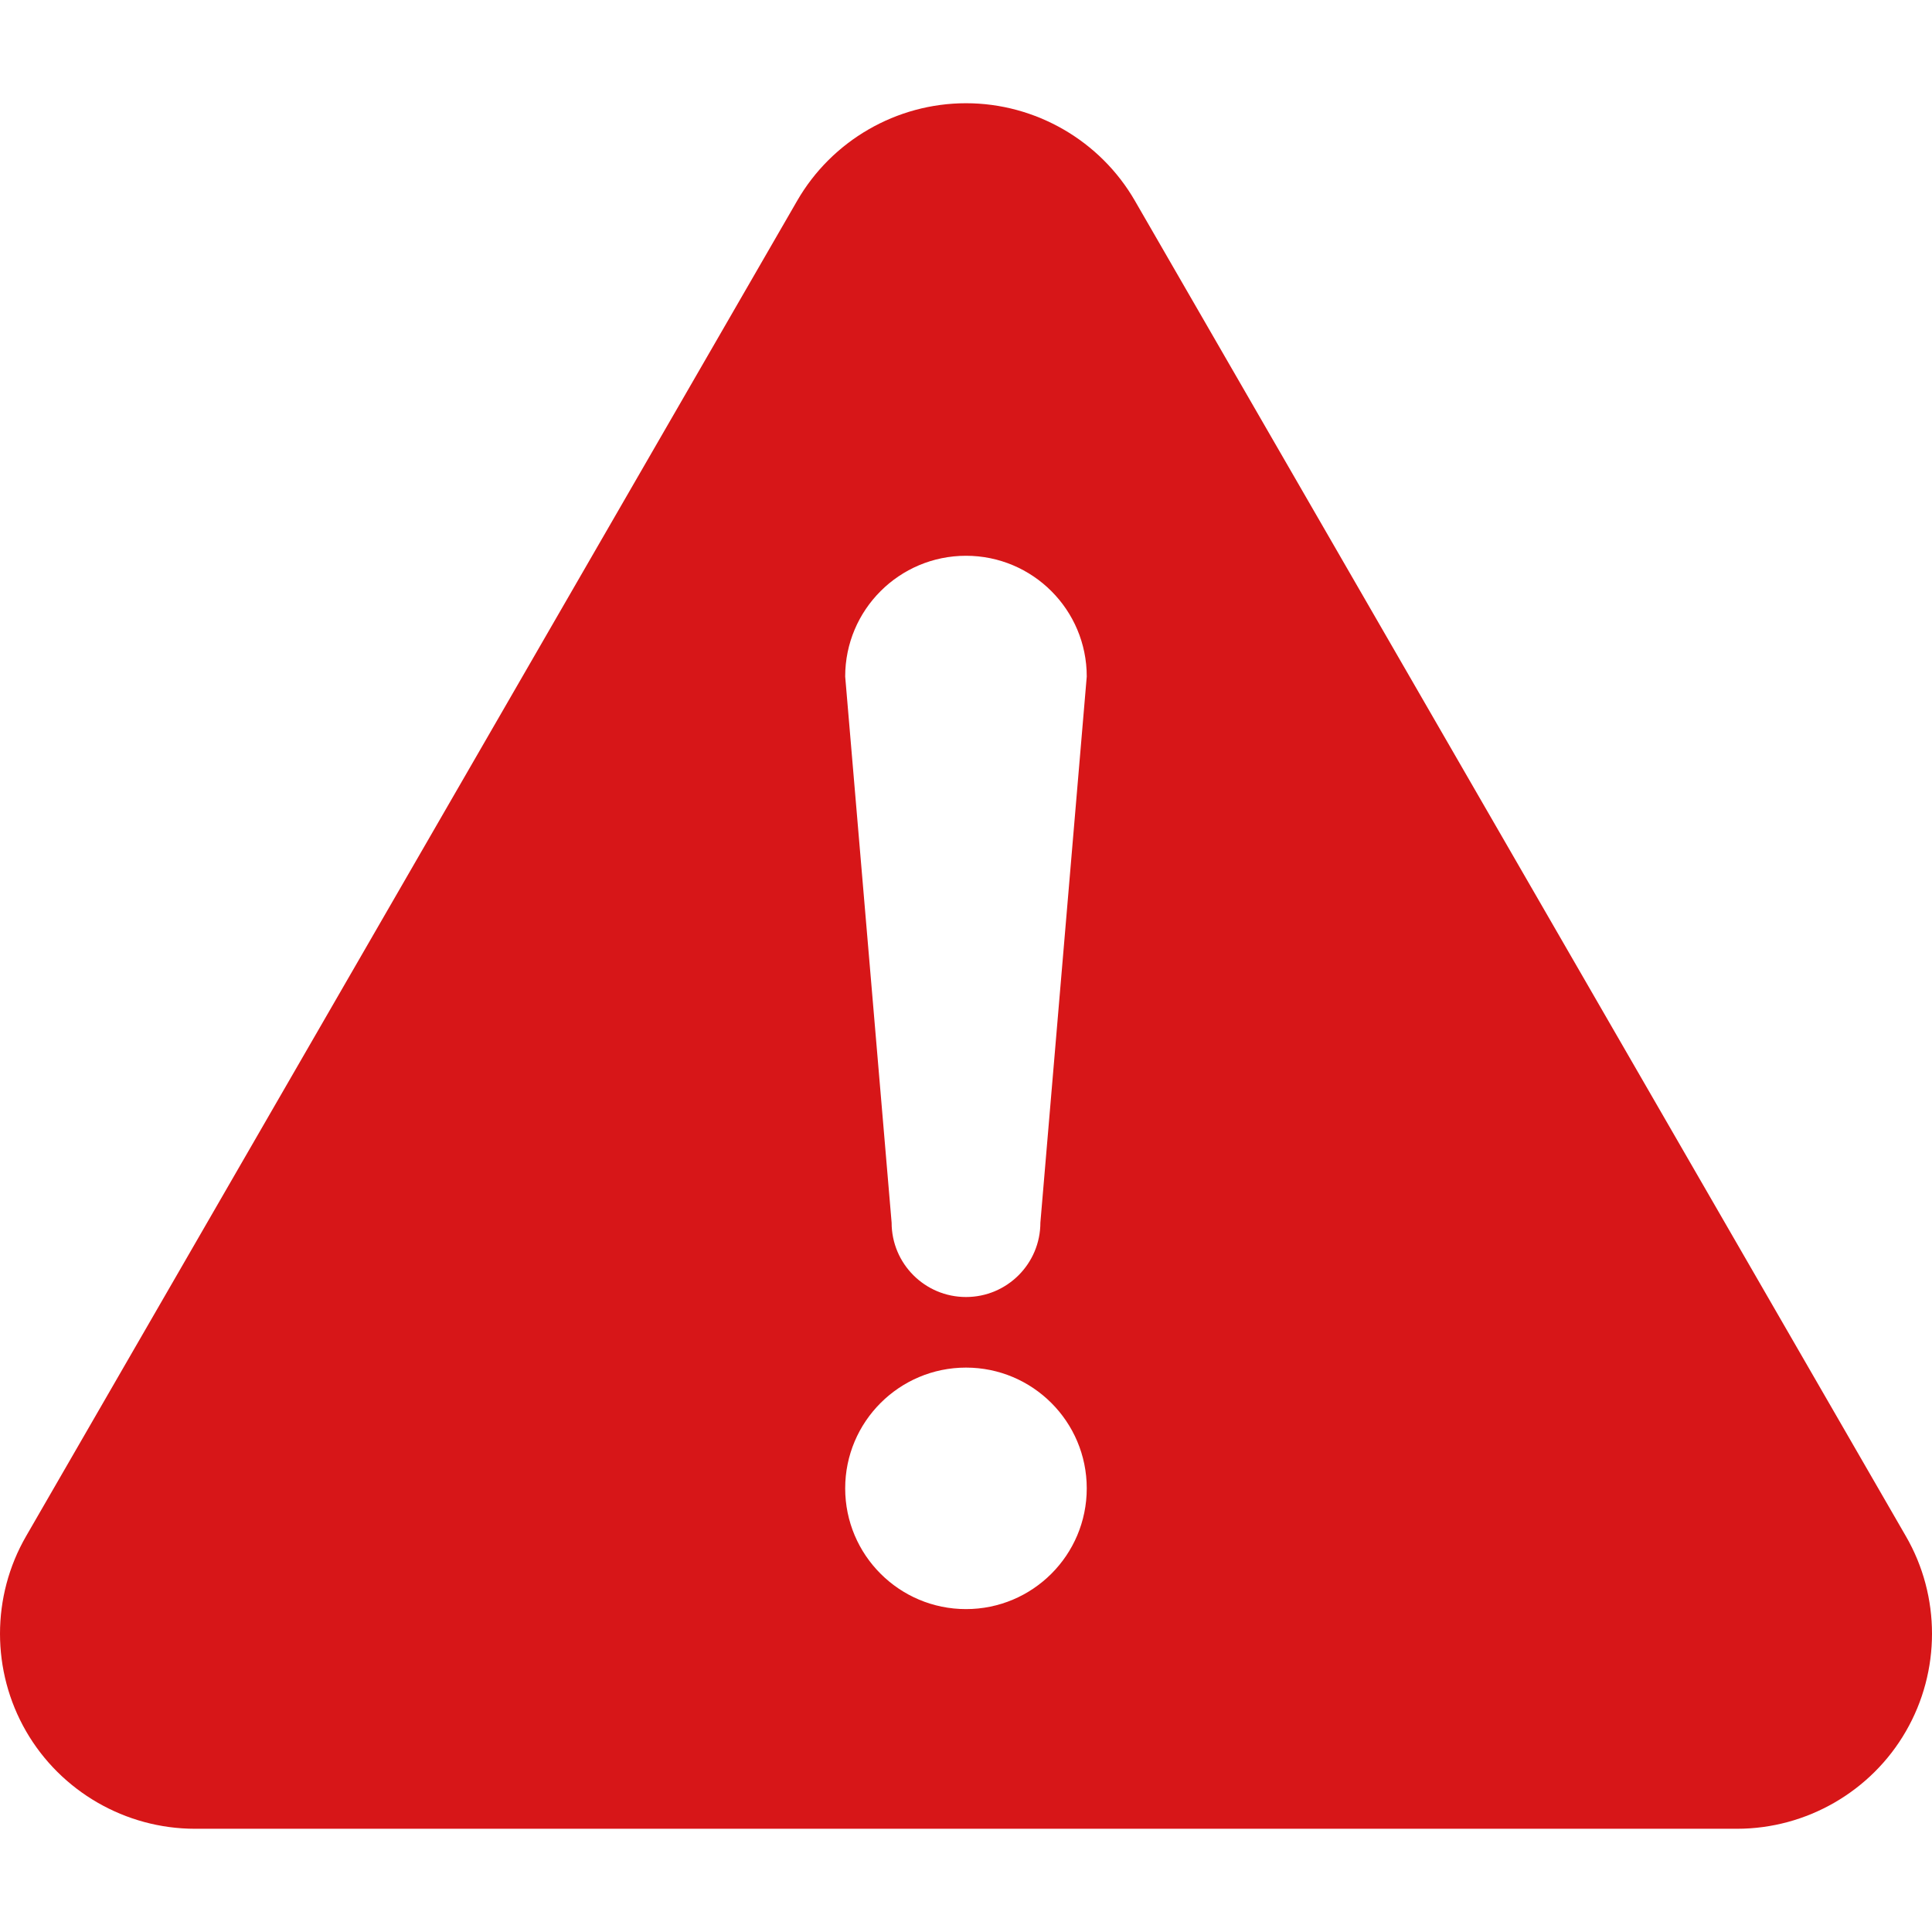 <svg width="30" height="30" viewBox="0 0 30 30" fill="none" xmlns="http://www.w3.org/2000/svg">
<path d="M29.595 23.855L17.623 3.118C17.084 2.183 16.079 1.603 15 1.603C13.921 1.603 12.917 2.183 12.378 3.118L0.405 23.854C-0.135 24.788 -0.135 25.948 0.405 26.883C0.944 27.817 1.949 28.397 3.027 28.397H26.973C28.051 28.397 29.057 27.817 29.595 26.883C30.135 25.948 30.135 24.788 29.595 23.855ZM15 24.986C13.965 24.986 13.124 24.147 13.124 23.111C13.124 22.076 13.965 21.236 15 21.236C16.035 21.236 16.875 22.076 16.875 23.111C16.875 24.147 16.035 24.986 15 24.986ZM16.155 18.985C16.155 19.623 15.638 20.14 15 20.14C14.362 20.14 13.845 19.623 13.845 18.985L13.124 10.505C13.124 9.469 13.965 8.63 15 8.63C16.035 8.63 16.875 9.469 16.875 10.505L16.155 18.985Z" fill="#D71618"/>
</svg>
